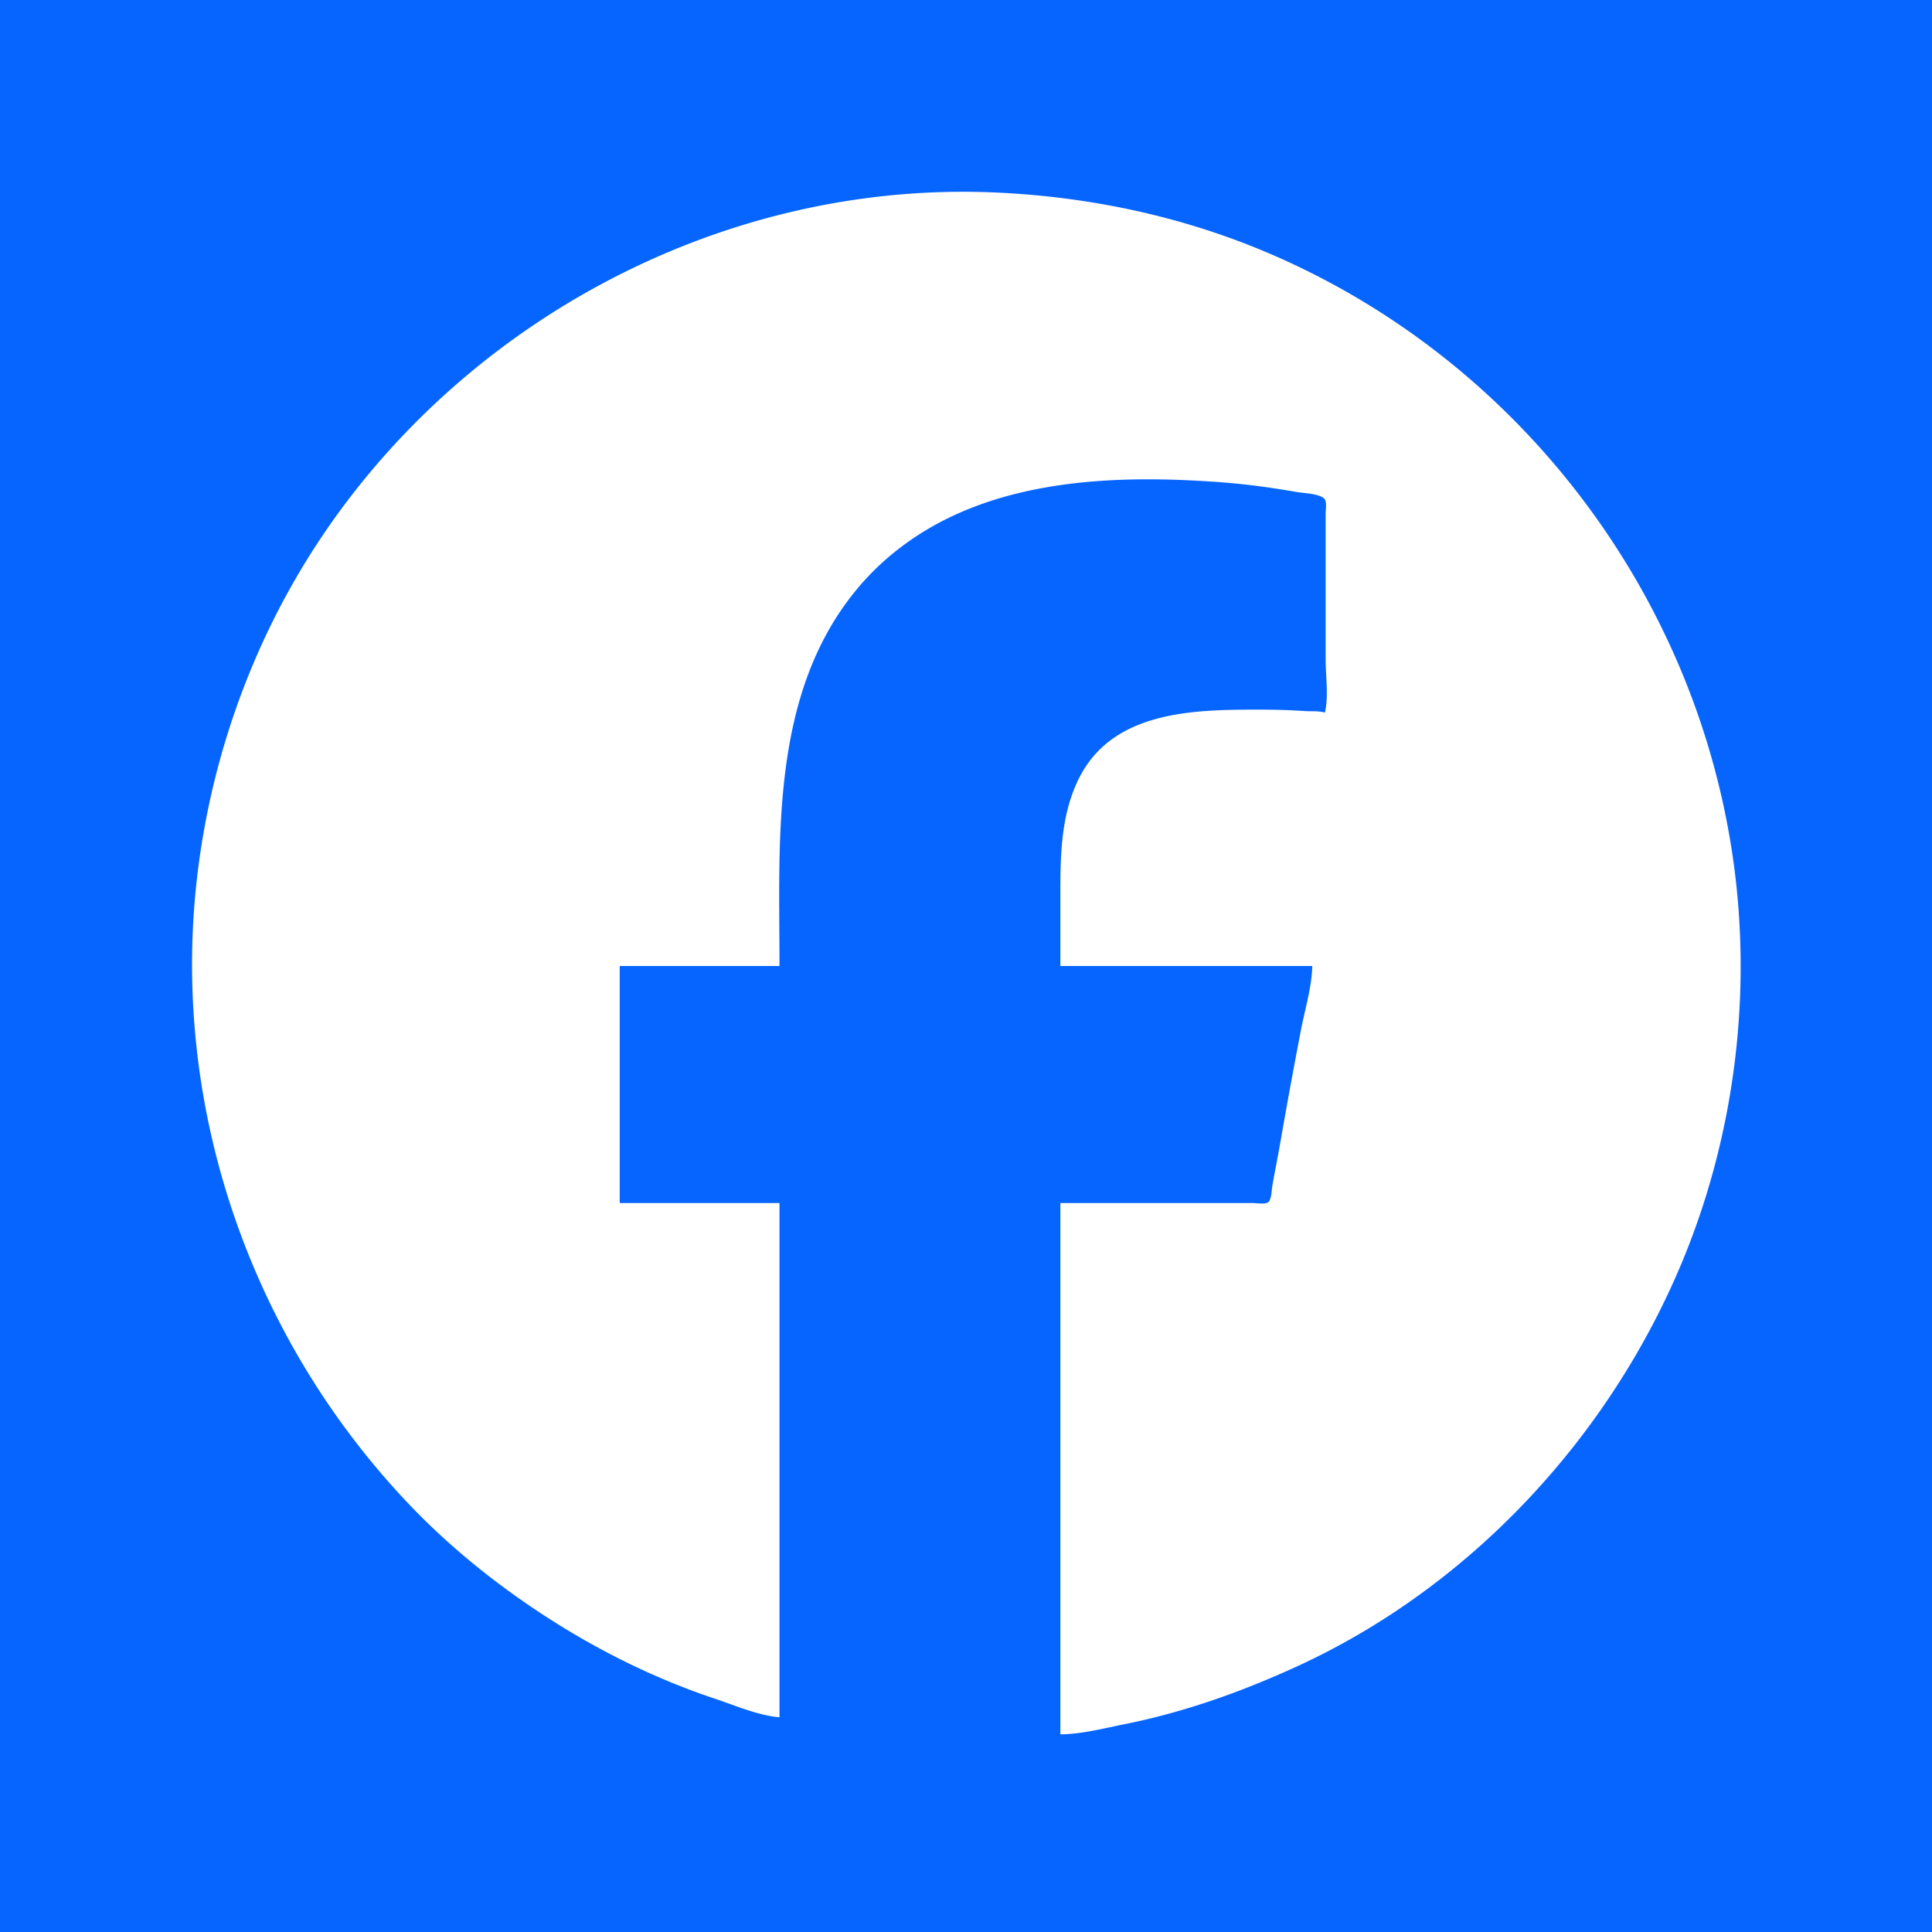 <svg xmlns="http://www.w3.org/2000/svg" xml:space="preserve" viewBox="0 0 2600 2600">
  <path fill="#fff" d="M0 0h2600v2600H0z"/>
  <path fill="#0765ff" d="M0 0v2600h2600V0H0m1427 2334v-715h259c5.28 0 16.07 2.05 20.57-1.03 4.57-3.12 4.64-15.88 5.51-20.97 3.3-19.37 7.3-38.64 10.67-58a8535.5 8535.5 0 0 1 28.05-153c5.32-27.57 14.62-57.94 15.2-86h-339v-103c0-50.19 1.8-101.92 24.26-148 44.65-91.62 152.47-94 240.74-94 21.38 0 42.7.45 64 1.91 8.82.6 18.47-.43 27 2.09 5.16-21.66 1-48.73 1-71V691c0-5.14 1.95-15.42-1.6-19.57-6.06-7.08-27.57-7.65-36.4-9.18-34.39-5.97-69.2-10.79-104-13.34-143-10.48-304.46-4.72-425 83.97a358.8 358.8 0 0 0-60.57 56.12C1036.06 930.28 1049 1126.7 1049 1300H834v319h215v692c-28.92-2.36-59.63-15.88-87-25-78.69-26.23-154.28-63.49-224-108.3-67.18-43.2-130.72-93.93-185.96-151.7-216.96-226.89-324.57-542.04-285.76-854 20.44-164.23 79.73-323.59 173.75-460C640.59 421.01 984.66 243.53 1339 259.04c122.18 5.35 243.66 30.21 357 76.97 338.82 139.79 582 453.05 635.57 814.99 27.27 184.22 3.14 378.08-69 550-98.44 234.61-284.38 434.7-516.57 541.3-74.76 34.33-152.17 61.93-233 78.1-27.78 5.56-57.58 13.36-86 13.6z"/>
</svg>
